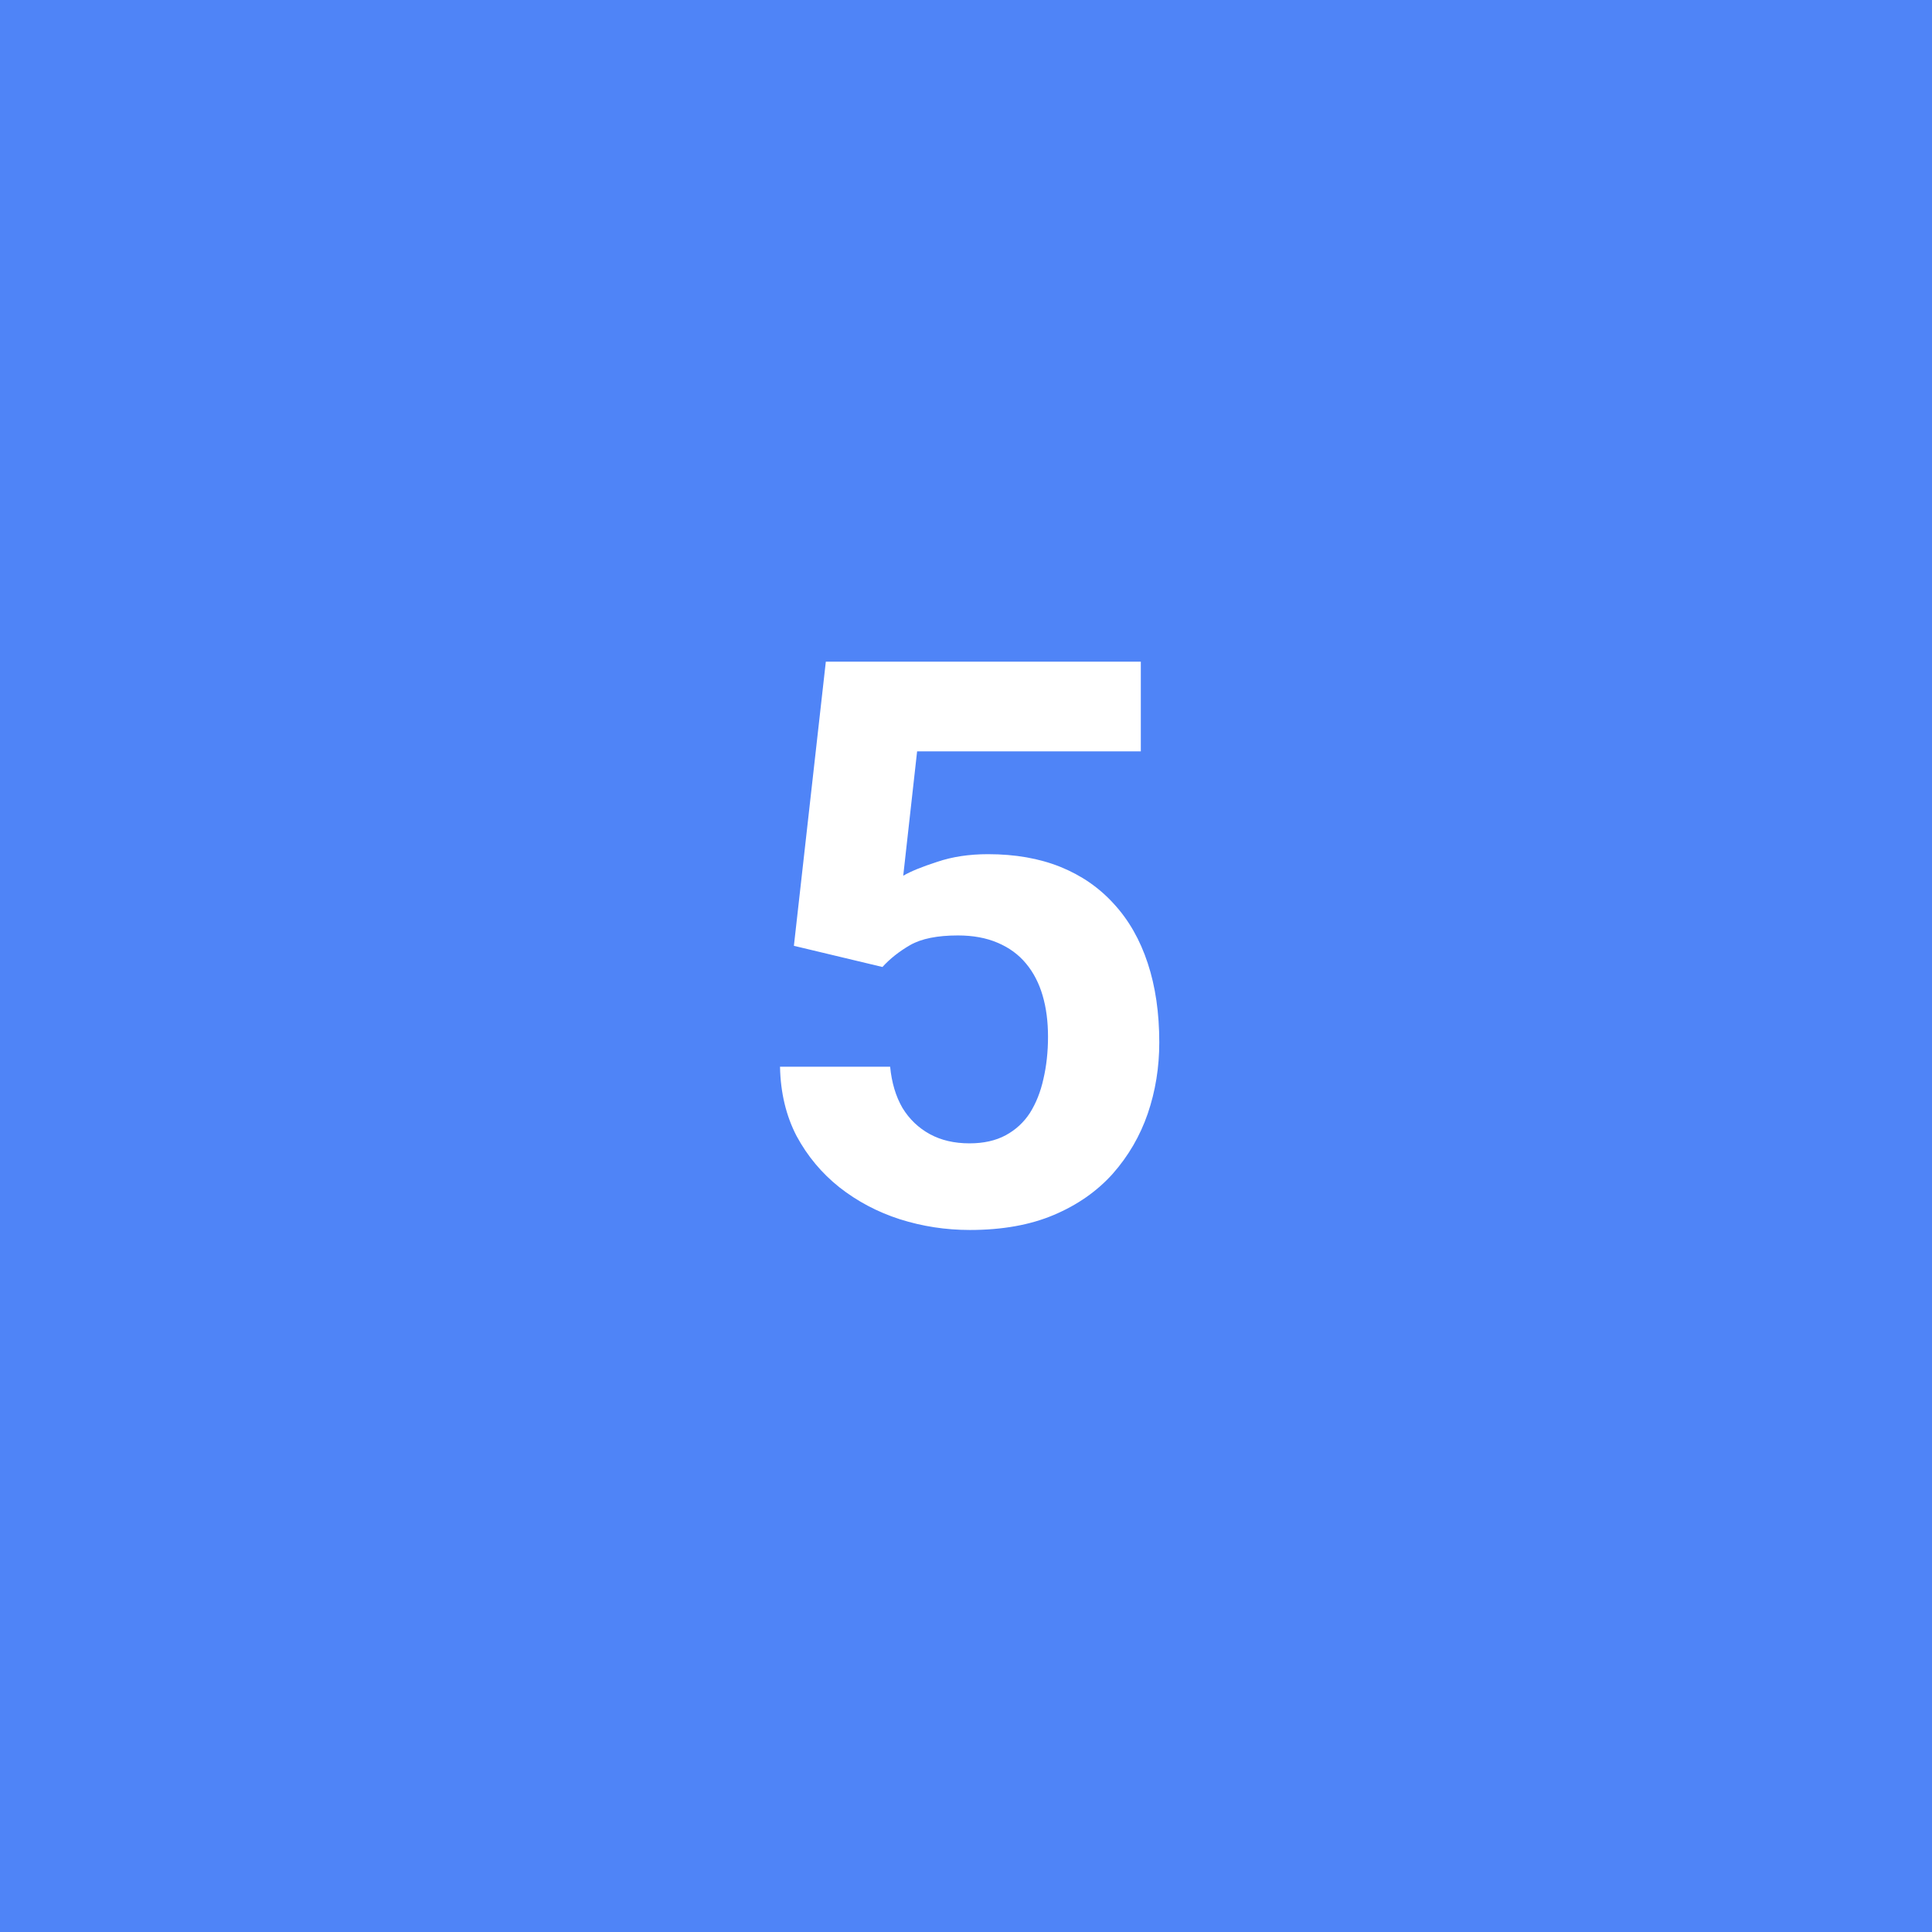 <svg width="49" height="49" viewBox="0 0 49 49" fill="none" xmlns="http://www.w3.org/2000/svg">
<rect x="0" y="0" width="49" height="49" fill="#333333" stroke="none"/>
<rect x="49" y="49" width="49" height="49" transform="rotate(-180 49 49)" fill="#4F84F7"/>
<path d="M22.381 24.525L20.135 23.988L20.945 16.781H28.934V19.057H23.26L22.908 22.211C23.097 22.1 23.384 21.983 23.768 21.859C24.152 21.729 24.581 21.664 25.057 21.664C25.747 21.664 26.359 21.771 26.893 21.986C27.426 22.201 27.879 22.514 28.25 22.924C28.628 23.334 28.914 23.835 29.109 24.428C29.305 25.02 29.402 25.691 29.402 26.439C29.402 27.071 29.305 27.673 29.109 28.246C28.914 28.812 28.618 29.32 28.221 29.77C27.824 30.212 27.326 30.561 26.727 30.814C26.128 31.068 25.418 31.195 24.598 31.195C23.986 31.195 23.393 31.104 22.82 30.922C22.254 30.74 21.743 30.469 21.287 30.111C20.838 29.753 20.477 29.32 20.203 28.812C19.936 28.298 19.796 27.712 19.783 27.055H22.576C22.615 27.458 22.719 27.807 22.889 28.1C23.064 28.386 23.296 28.607 23.582 28.764C23.869 28.92 24.204 28.998 24.588 28.998C24.946 28.998 25.252 28.93 25.506 28.793C25.76 28.656 25.965 28.467 26.121 28.227C26.277 27.979 26.391 27.693 26.463 27.367C26.541 27.035 26.58 26.677 26.58 26.293C26.58 25.909 26.535 25.561 26.443 25.248C26.352 24.936 26.212 24.665 26.023 24.438C25.835 24.21 25.594 24.034 25.301 23.91C25.014 23.787 24.679 23.725 24.295 23.725C23.774 23.725 23.37 23.806 23.084 23.969C22.804 24.131 22.57 24.317 22.381 24.525Z" fill="white"/>
</svg>
